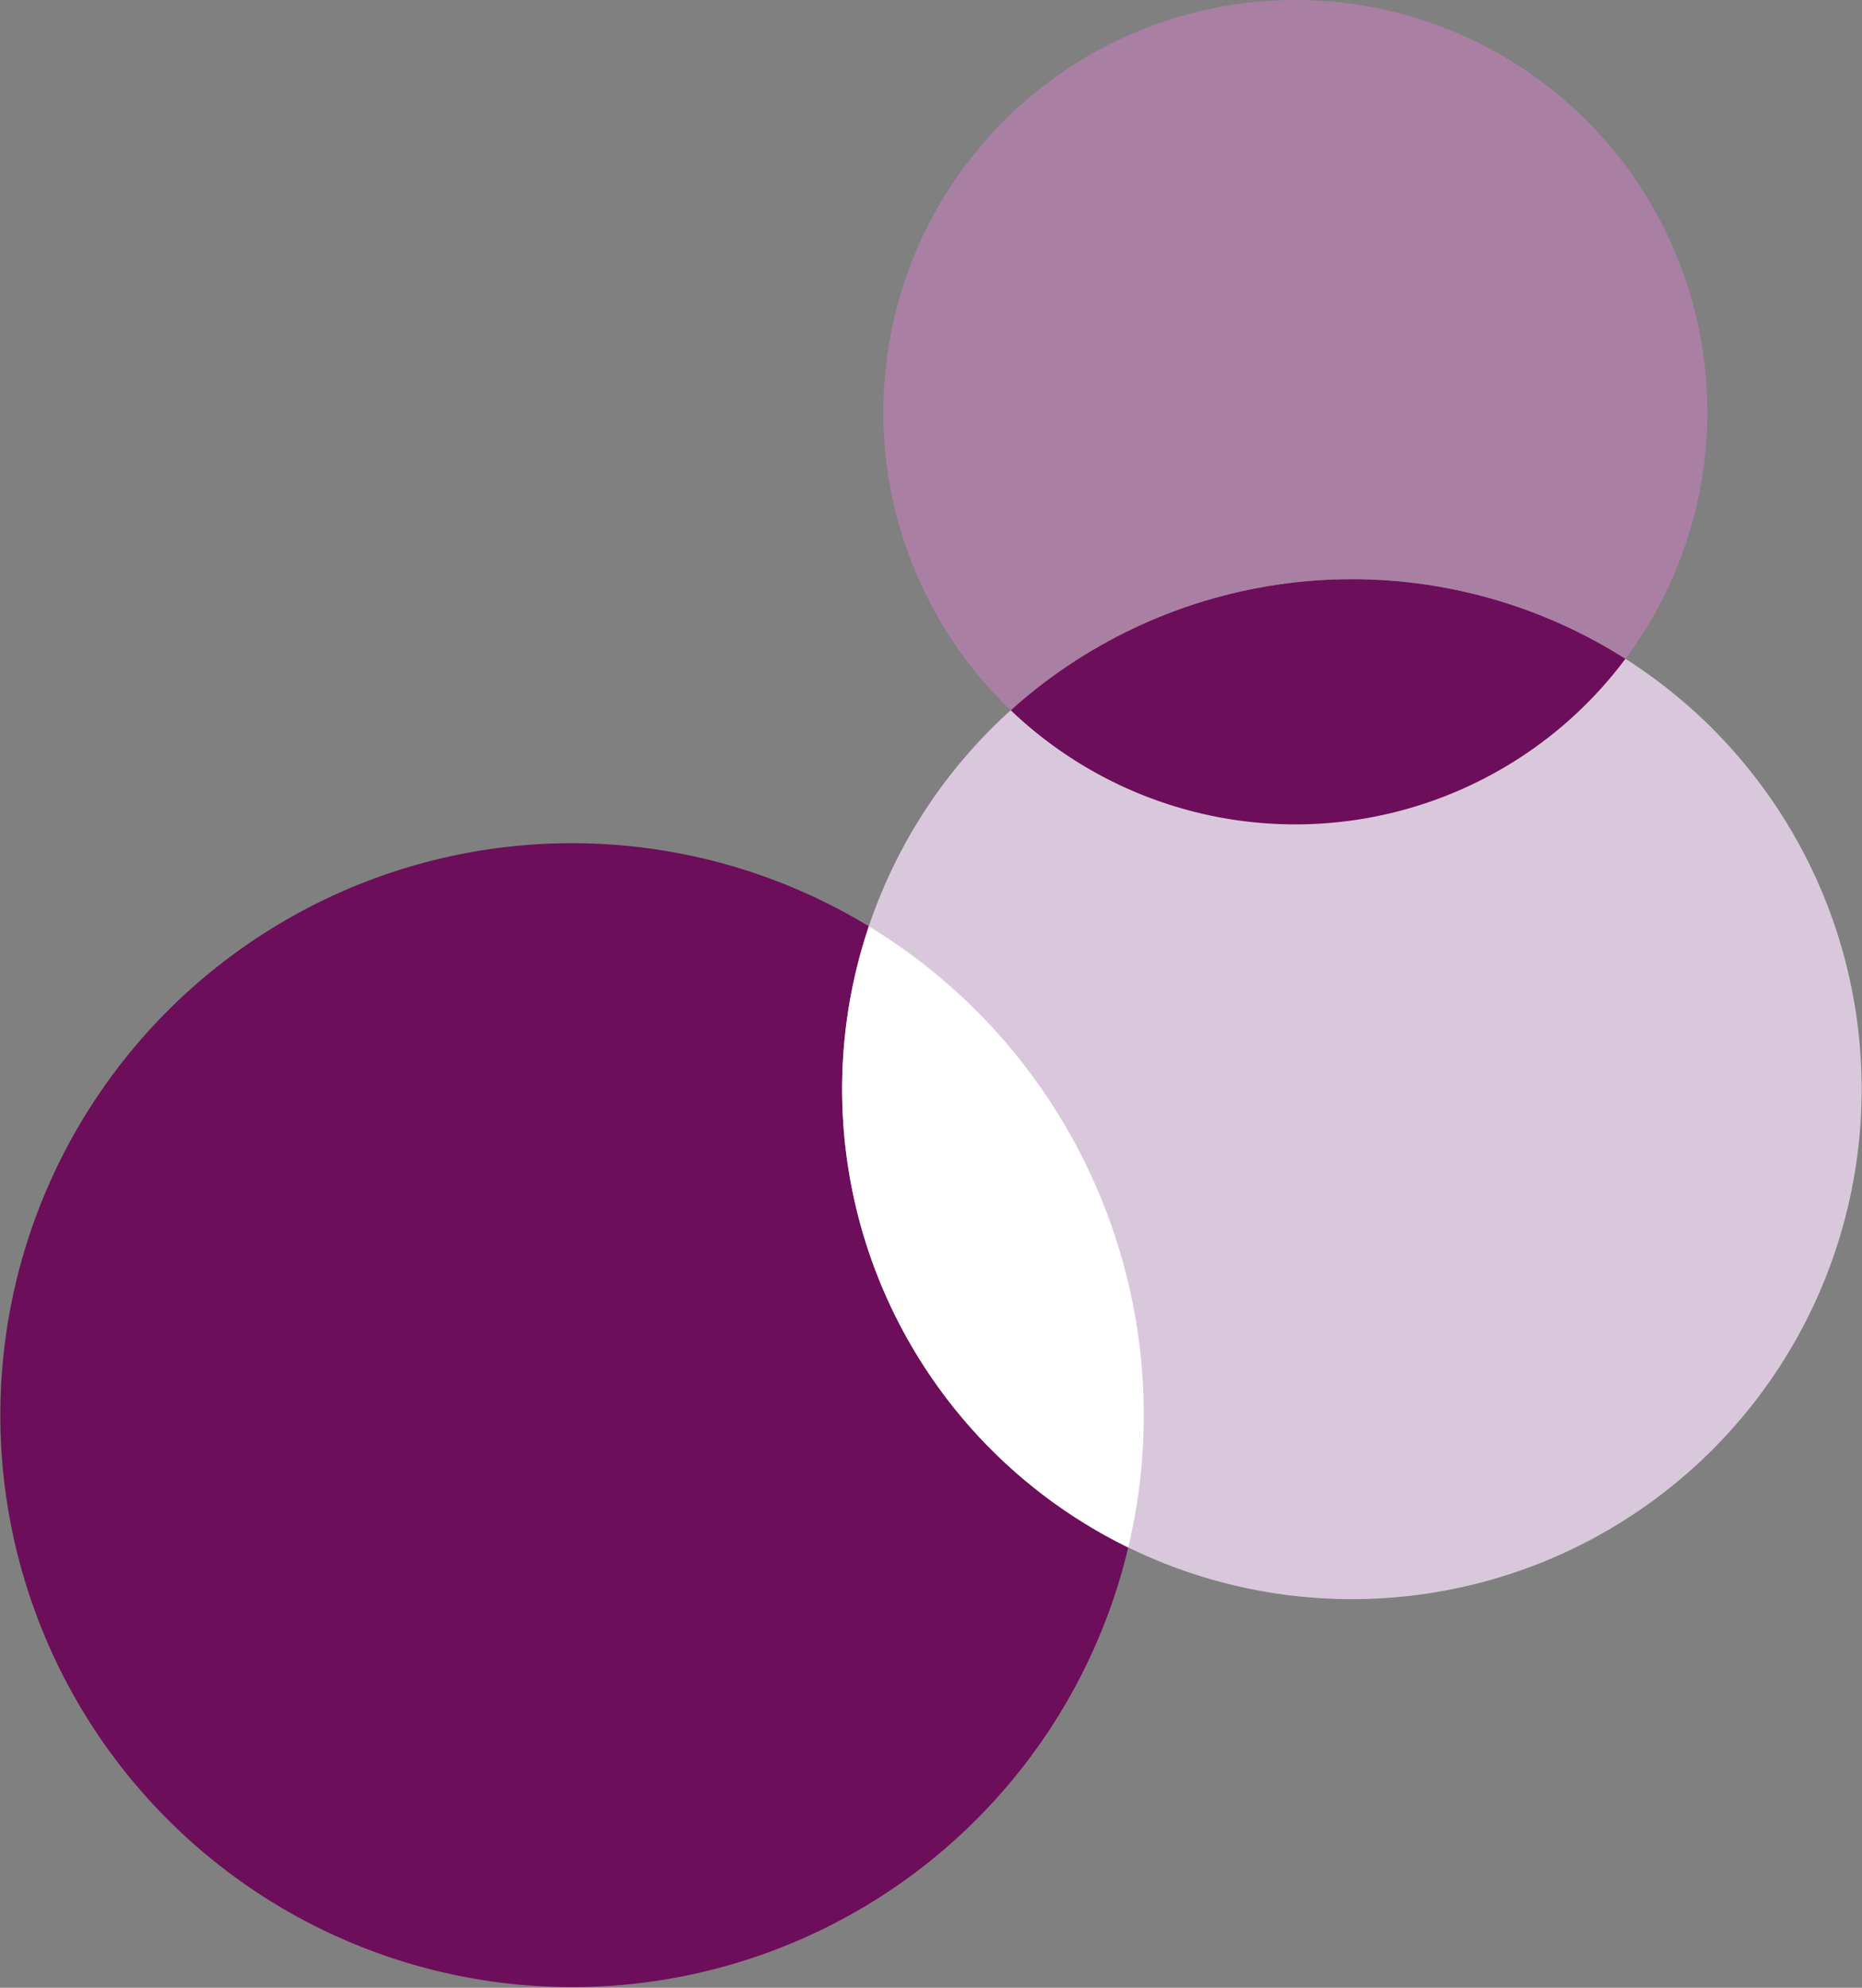 <svg xmlns="http://www.w3.org/2000/svg" xmlns:xlink="http://www.w3.org/1999/xlink" viewBox="0 0 95.59 102"><rect x="0" y="0" width="95.59" height="102" fill="#808080" stroke="none"/><defs><style>.cls-1{fill:none;}.cls-2{fill:#6d0e5a;}.cls-3{fill:#aa7fa4;}.cls-4{fill:#d9c8db;}.cls-5{clip-path:url(#clip-path);}.cls-6{fill:#fff;}</style><clipPath id="clip-path"><path class="cls-1" d="M45.9,67.4a26.17,26.17,0,1,1,35,12,26.17,26.17,0,0,1-35-12Z"/></clipPath></defs><title>rinne-logo</title><g id="Ebene_2" data-name="Ebene 2"><g id="Ebene_1-2" data-name="Ebene 1"><path class="cls-2" d="M3,85.51A29.35,29.35,0,1,1,42.23,99,29.35,29.35,0,0,1,3,85.51Z"/><path class="cls-3" d="M47.49,30.42a21.15,21.15,0,1,1,28.28,9.74,21.14,21.14,0,0,1-28.28-9.74Z"/><path class="cls-4" d="M45.9,67.4a26.17,26.17,0,1,1,35,12,26.17,26.17,0,0,1-35-12Z"/><g class="cls-5"><path class="cls-2" d="M47.49,30.42a21.15,21.15,0,1,1,28.28,9.74,21.14,21.14,0,0,1-28.28-9.74Z"/><path class="cls-6" d="M3,85.51A29.35,29.35,0,1,1,42.23,99,29.35,29.35,0,0,1,3,85.51Z"/></g></g></g></svg>